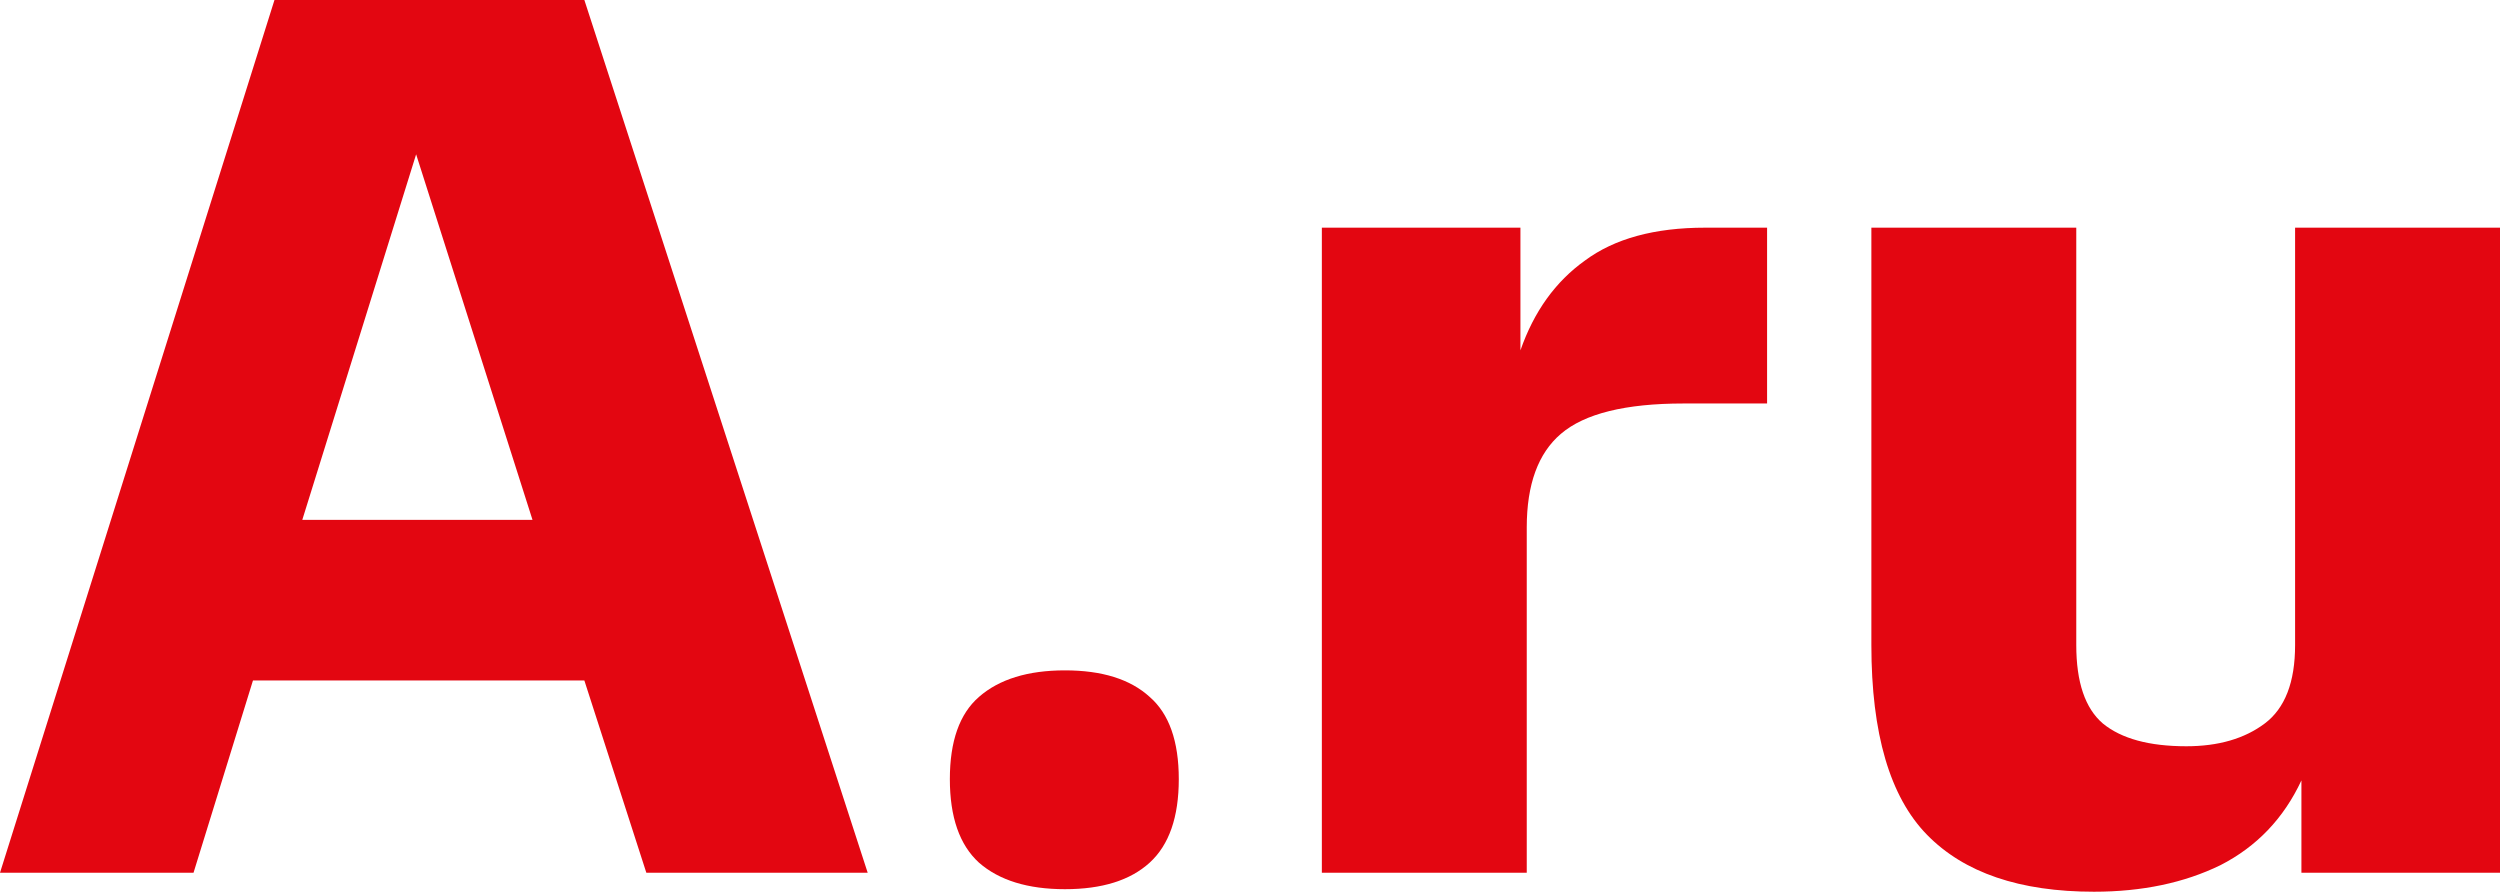 <svg width="157" height="56" viewBox="0 0 157 56" fill="none" xmlns="http://www.w3.org/2000/svg">
<path d="M36.698 0L54.491 54.809H40.59L36.698 42.735H15.886L12.153 54.809H0L17.237 0H36.698ZM18.984 32.647H33.441L26.133 9.691L18.984 32.647Z" fill="#E30611"/>
<path d="M74.028 48.931C74.028 51.313 73.419 53.061 72.201 54.173C70.983 55.285 69.209 55.841 66.879 55.841C64.549 55.841 62.748 55.285 61.478 54.173C60.26 53.061 59.651 51.313 59.651 48.931C59.651 46.547 60.26 44.827 61.478 43.767C62.748 42.655 64.549 42.099 66.879 42.099C69.209 42.099 70.983 42.655 72.201 43.767C73.419 44.827 74.028 46.547 74.028 48.931Z" fill="#E30611"/>
<path d="M110.973 25.339H105.73C102.076 25.339 99.508 25.974 98.025 27.245C96.595 28.463 95.88 30.423 95.88 33.123V54.809H83.012V14.298H95.483V22.003C96.331 19.567 97.681 17.687 99.534 16.363C101.388 14.986 103.903 14.298 107.08 14.298H110.973V25.339Z" fill="#E30611"/>
<path d="M130.39 40.511C130.39 42.841 130.946 44.482 132.058 45.435C133.223 46.389 134.971 46.865 137.301 46.865C139.313 46.865 140.955 46.389 142.226 45.435C143.496 44.482 144.132 42.841 144.132 40.511V14.298H157V54.809H144.529V49.01C143.417 51.393 141.723 53.167 139.445 54.332C137.168 55.444 134.521 56 131.502 56C126.842 56 123.347 54.809 121.017 52.425C118.687 50.043 117.522 46.071 117.522 40.511V14.298H130.39V40.511Z" fill="#E30611"/>
</svg>
